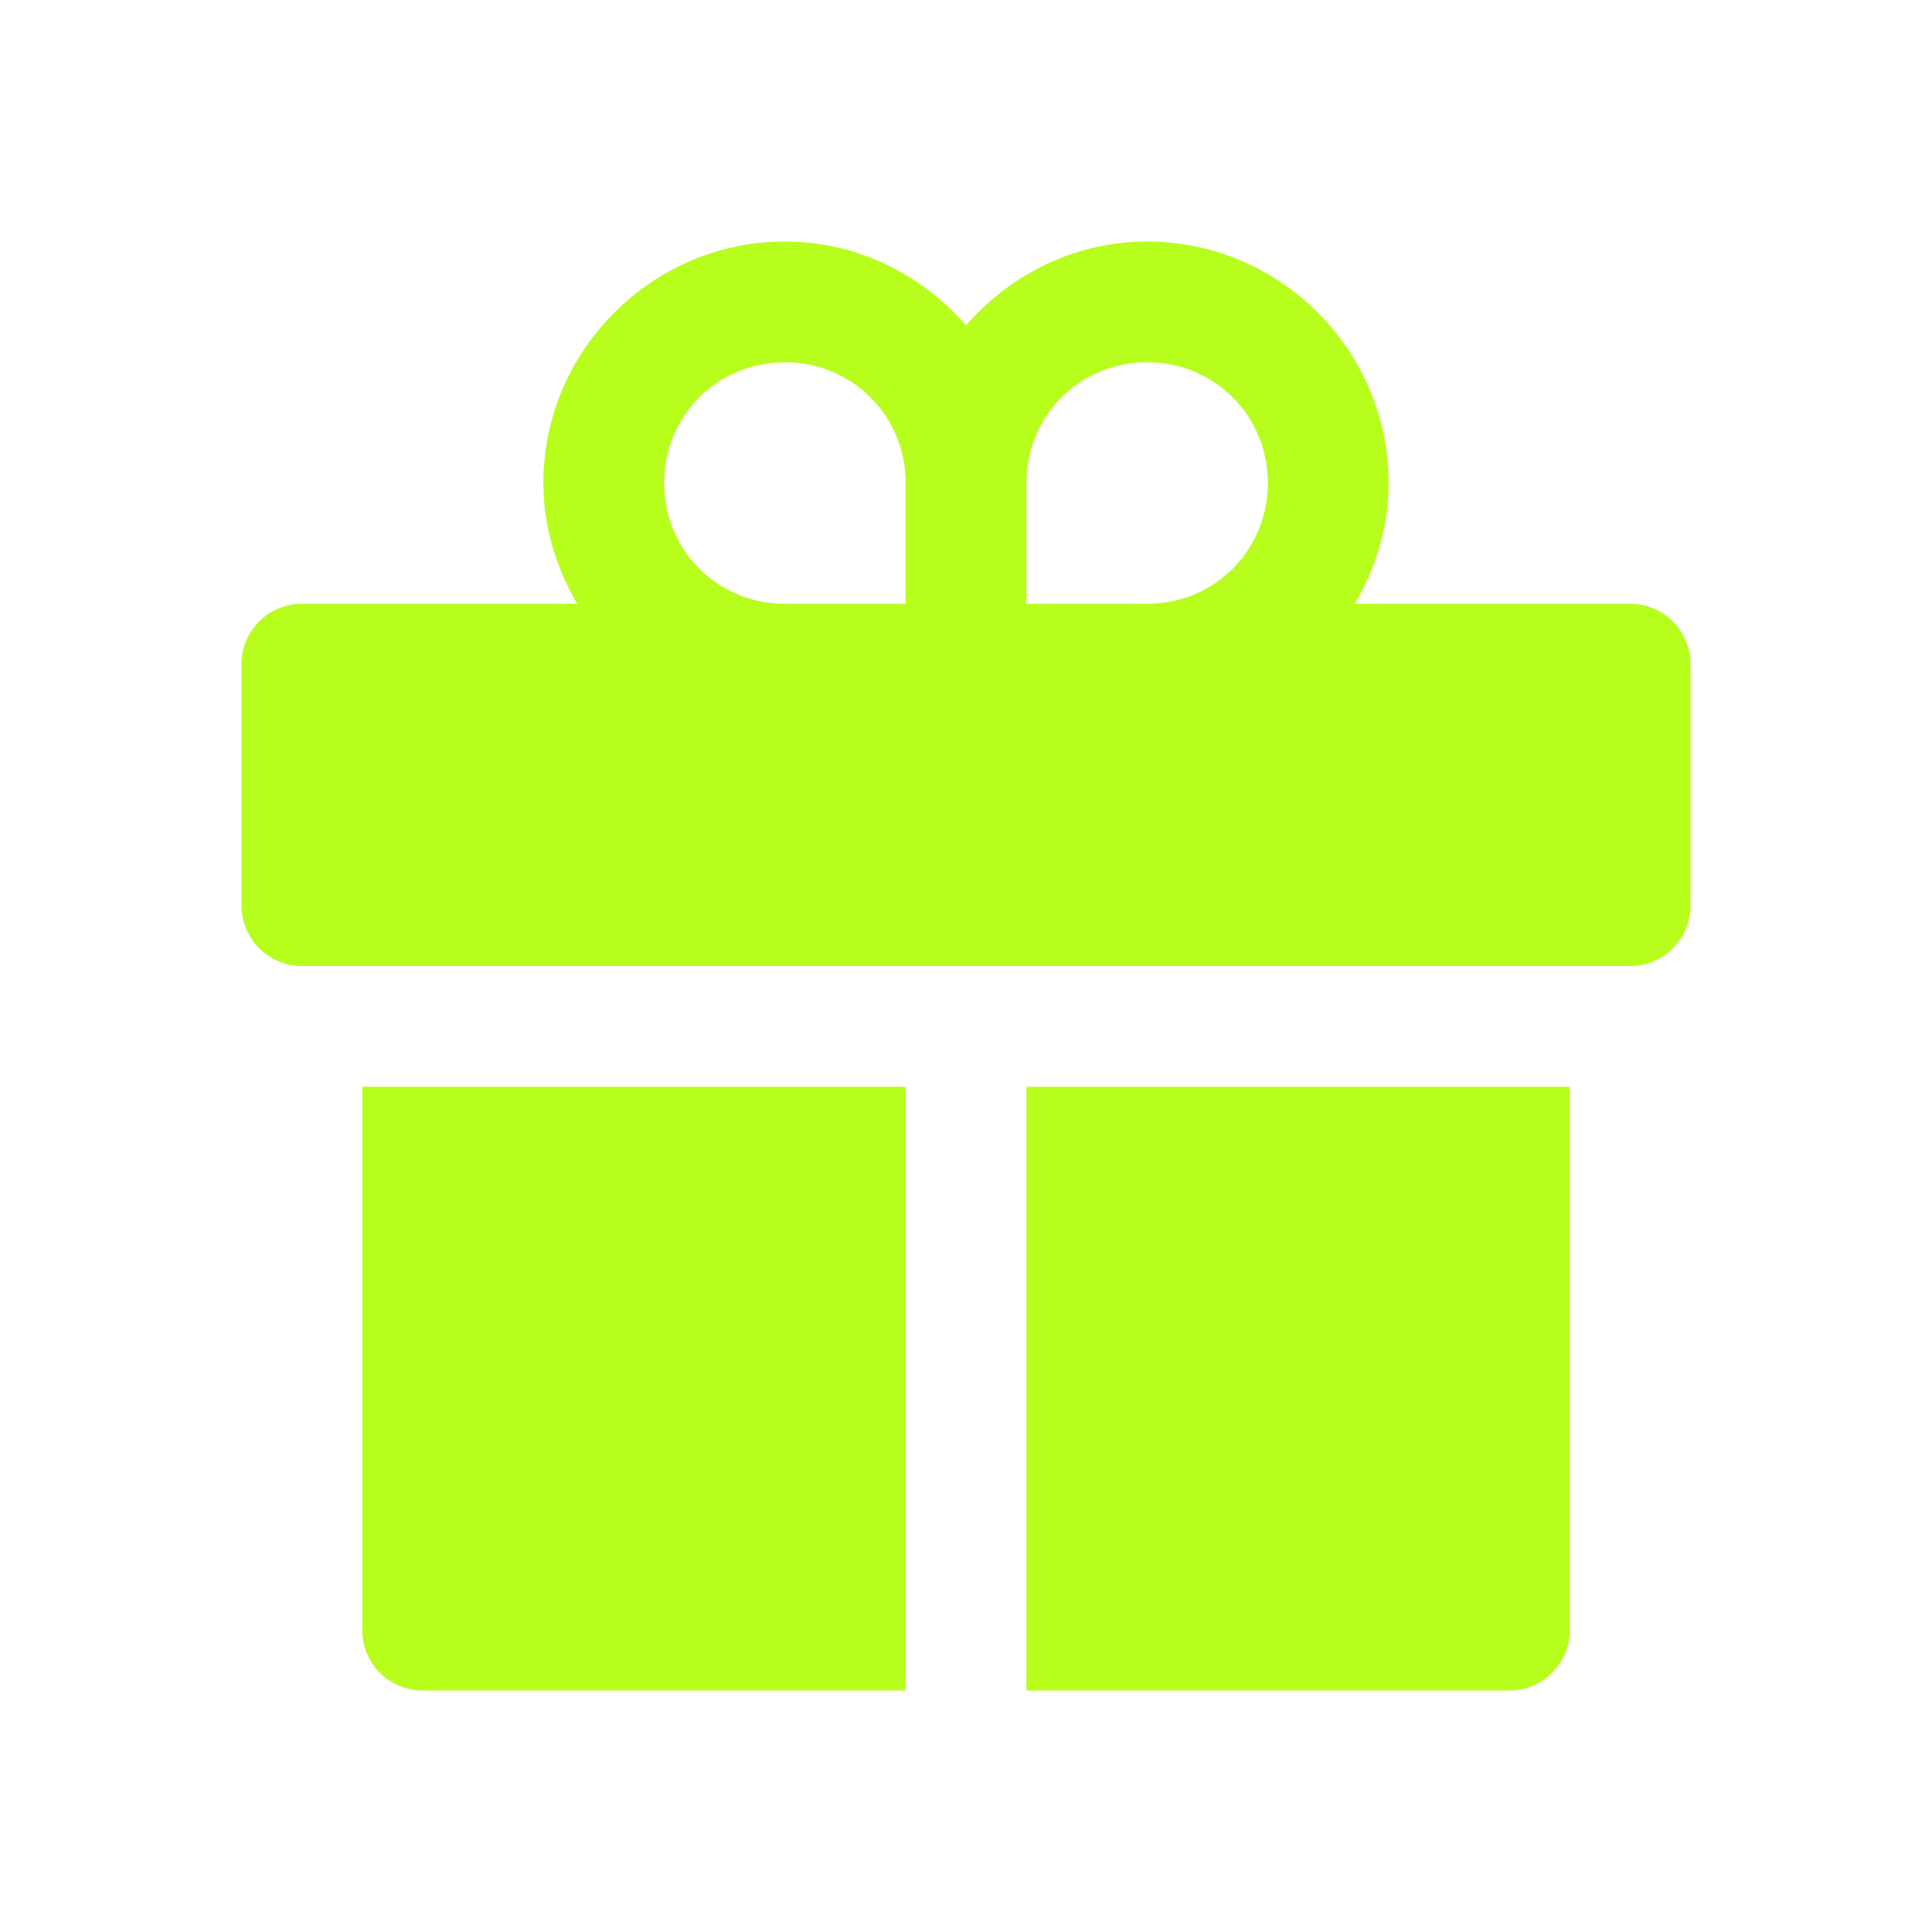 <svg width="60" height="60" viewBox="0 0 60 60" fill="none" xmlns="http://www.w3.org/2000/svg">
<path d="M24.375 7.5C20.255 7.5 16.875 10.88 16.875 15C16.875 16.37 17.276 17.641 17.926 18.75H9.375C8.339 18.75 7.5 19.59 7.5 20.625V28.125C7.5 29.16 8.339 30 9.375 30H11.25H25.408H29.436H34.31H36.288H48.75H50.625C51.661 30 52.5 29.16 52.5 28.125V20.625C52.5 19.59 51.661 18.75 50.625 18.75H42.074C42.724 17.641 43.125 16.37 43.125 15C43.125 10.88 39.745 7.5 35.625 7.5C33.38 7.5 31.378 8.524 30 10.104C28.622 8.524 26.62 7.5 24.375 7.5ZM24.375 11.25C26.468 11.25 28.125 12.907 28.125 15V18.75H24.375C22.282 18.75 20.625 17.093 20.625 15C20.625 12.907 22.282 11.25 24.375 11.25ZM35.625 11.25C37.718 11.25 39.375 12.907 39.375 15C39.375 17.093 37.718 18.75 35.625 18.75H31.875V15C31.875 12.907 33.532 11.25 35.625 11.25ZM11.25 33.75V50.625C11.25 51.66 12.089 52.5 13.125 52.5H28.125V50.211V33.75H25.836H11.25ZM31.875 33.75V49.783V52.5H46.875C47.911 52.5 48.75 51.66 48.75 50.625V33.75H36.39H34.31H31.875Z" fill="#B7FE1D"/>
</svg>
